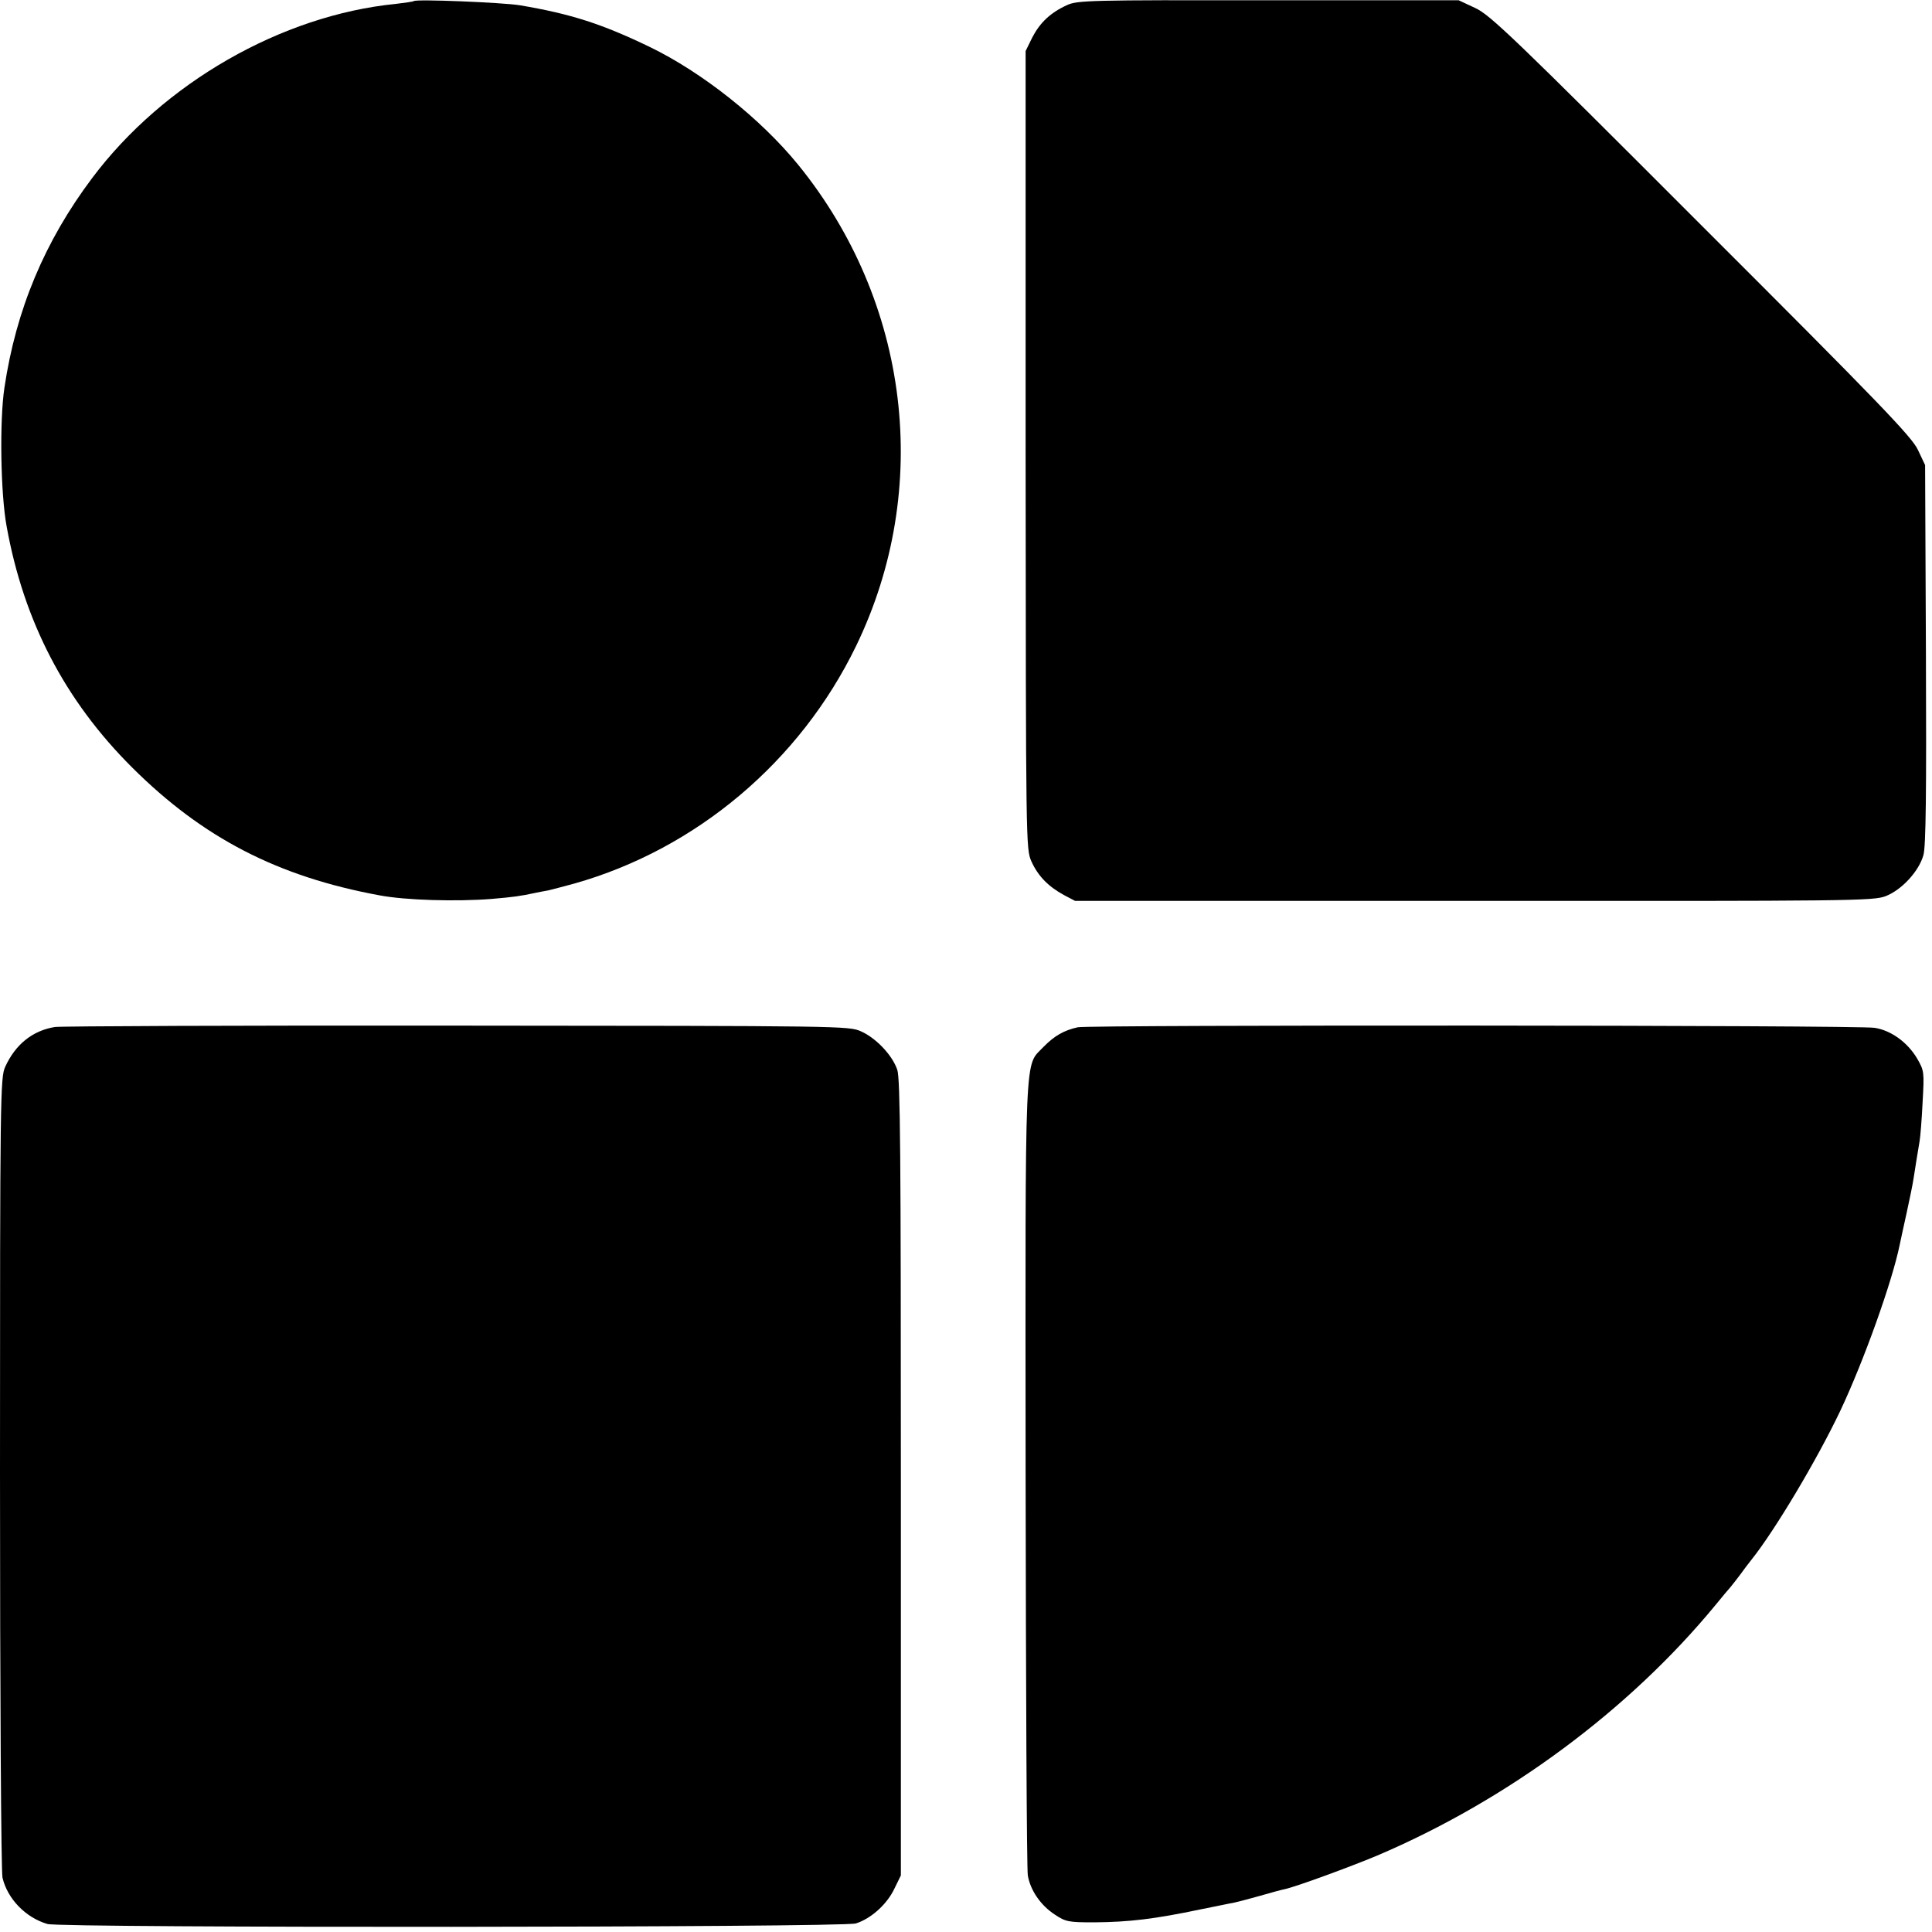 <?xml version="1.0" standalone="no"?>
<!DOCTYPE svg PUBLIC "-//W3C//DTD SVG 20010904//EN"
 "http://www.w3.org/TR/2001/REC-SVG-20010904/DTD/svg10.dtd">
<svg version="1.0" xmlns="http://www.w3.org/2000/svg"
 width="700pt" height="700pt" viewBox="0 0 700 700"
 preserveAspectRatio="xMidYMid meet">
<g transform="translate(0,700) scale(0.1,-0.1)"
fill="#000000" stroke="none">
<path d="M1499 6996 c-2 -2 -31 -6 -64 -10 -415 -41 -843 -287 -1101 -631
-172 -229 -276 -477 -318 -760 -18 -120 -14 -383 8 -502 62 -344 211 -631 455
-874 256 -255 527 -395 896 -463 95 -18 279 -23 406 -13 81 7 103 10 159 22
14 3 35 7 47 9 12 3 55 14 95 25 441 125 817 442 1020 861 276 570 194 1246
-210 1743 -136 167 -348 335 -538 427 -174 84 -287 120 -471 151 -63 10 -375
23 -384 15z"/>
<path d="M3865 6981 c-59 -27 -97 -63 -125 -117 l-24 -49 0 -1445 c1 -1435 1
-1445 21 -1491 24 -53 61 -91 118 -122 l40 -21 1445 0 c1373 -1 1447 0 1492
17 59 23 121 91 137 149 9 32 11 227 9 728 l-3 685 -26 55 c-22 47 -137 167
-785 814 -681 682 -765 762 -819 787 l-60 28 -690 0 c-649 1 -692 0 -730 -18z"/>
<path d="M199 3279 c-81 -13 -143 -63 -180 -144 -18 -38 -19 -107 -19 -1470 0
-795 4 -1447 9 -1468 18 -77 84 -145 163 -168 51 -15 2878 -13 2929 2 54 17
113 69 140 127 l23 47 0 1440 c0 1169 -2 1447 -13 1479 -18 53 -77 115 -131
139 -44 20 -65 20 -1466 21 -782 1 -1436 -2 -1455 -5z"/>
<path d="M3905 3278 c-50 -11 -85 -31 -124 -71 -70 -74 -66 25 -65 -1547 1
-778 4 -1433 8 -1455 9 -54 47 -109 98 -142 39 -26 49 -28 142 -28 128 1 219
12 386 47 52 10 106 22 120 24 14 3 56 14 95 25 38 11 78 22 89 24 42 9 238
81 336 122 472 201 912 527 1225 907 22 27 47 57 56 67 8 10 24 30 35 45 10
14 28 38 40 53 84 105 237 361 322 540 85 180 188 468 215 601 3 14 14 66 25
115 11 50 23 108 26 130 7 44 13 84 21 130 3 17 8 80 11 142 6 109 6 113 -20
158 -35 59 -95 102 -154 111 -62 10 -2841 11 -2887 2z"/>
</g>
</svg>
